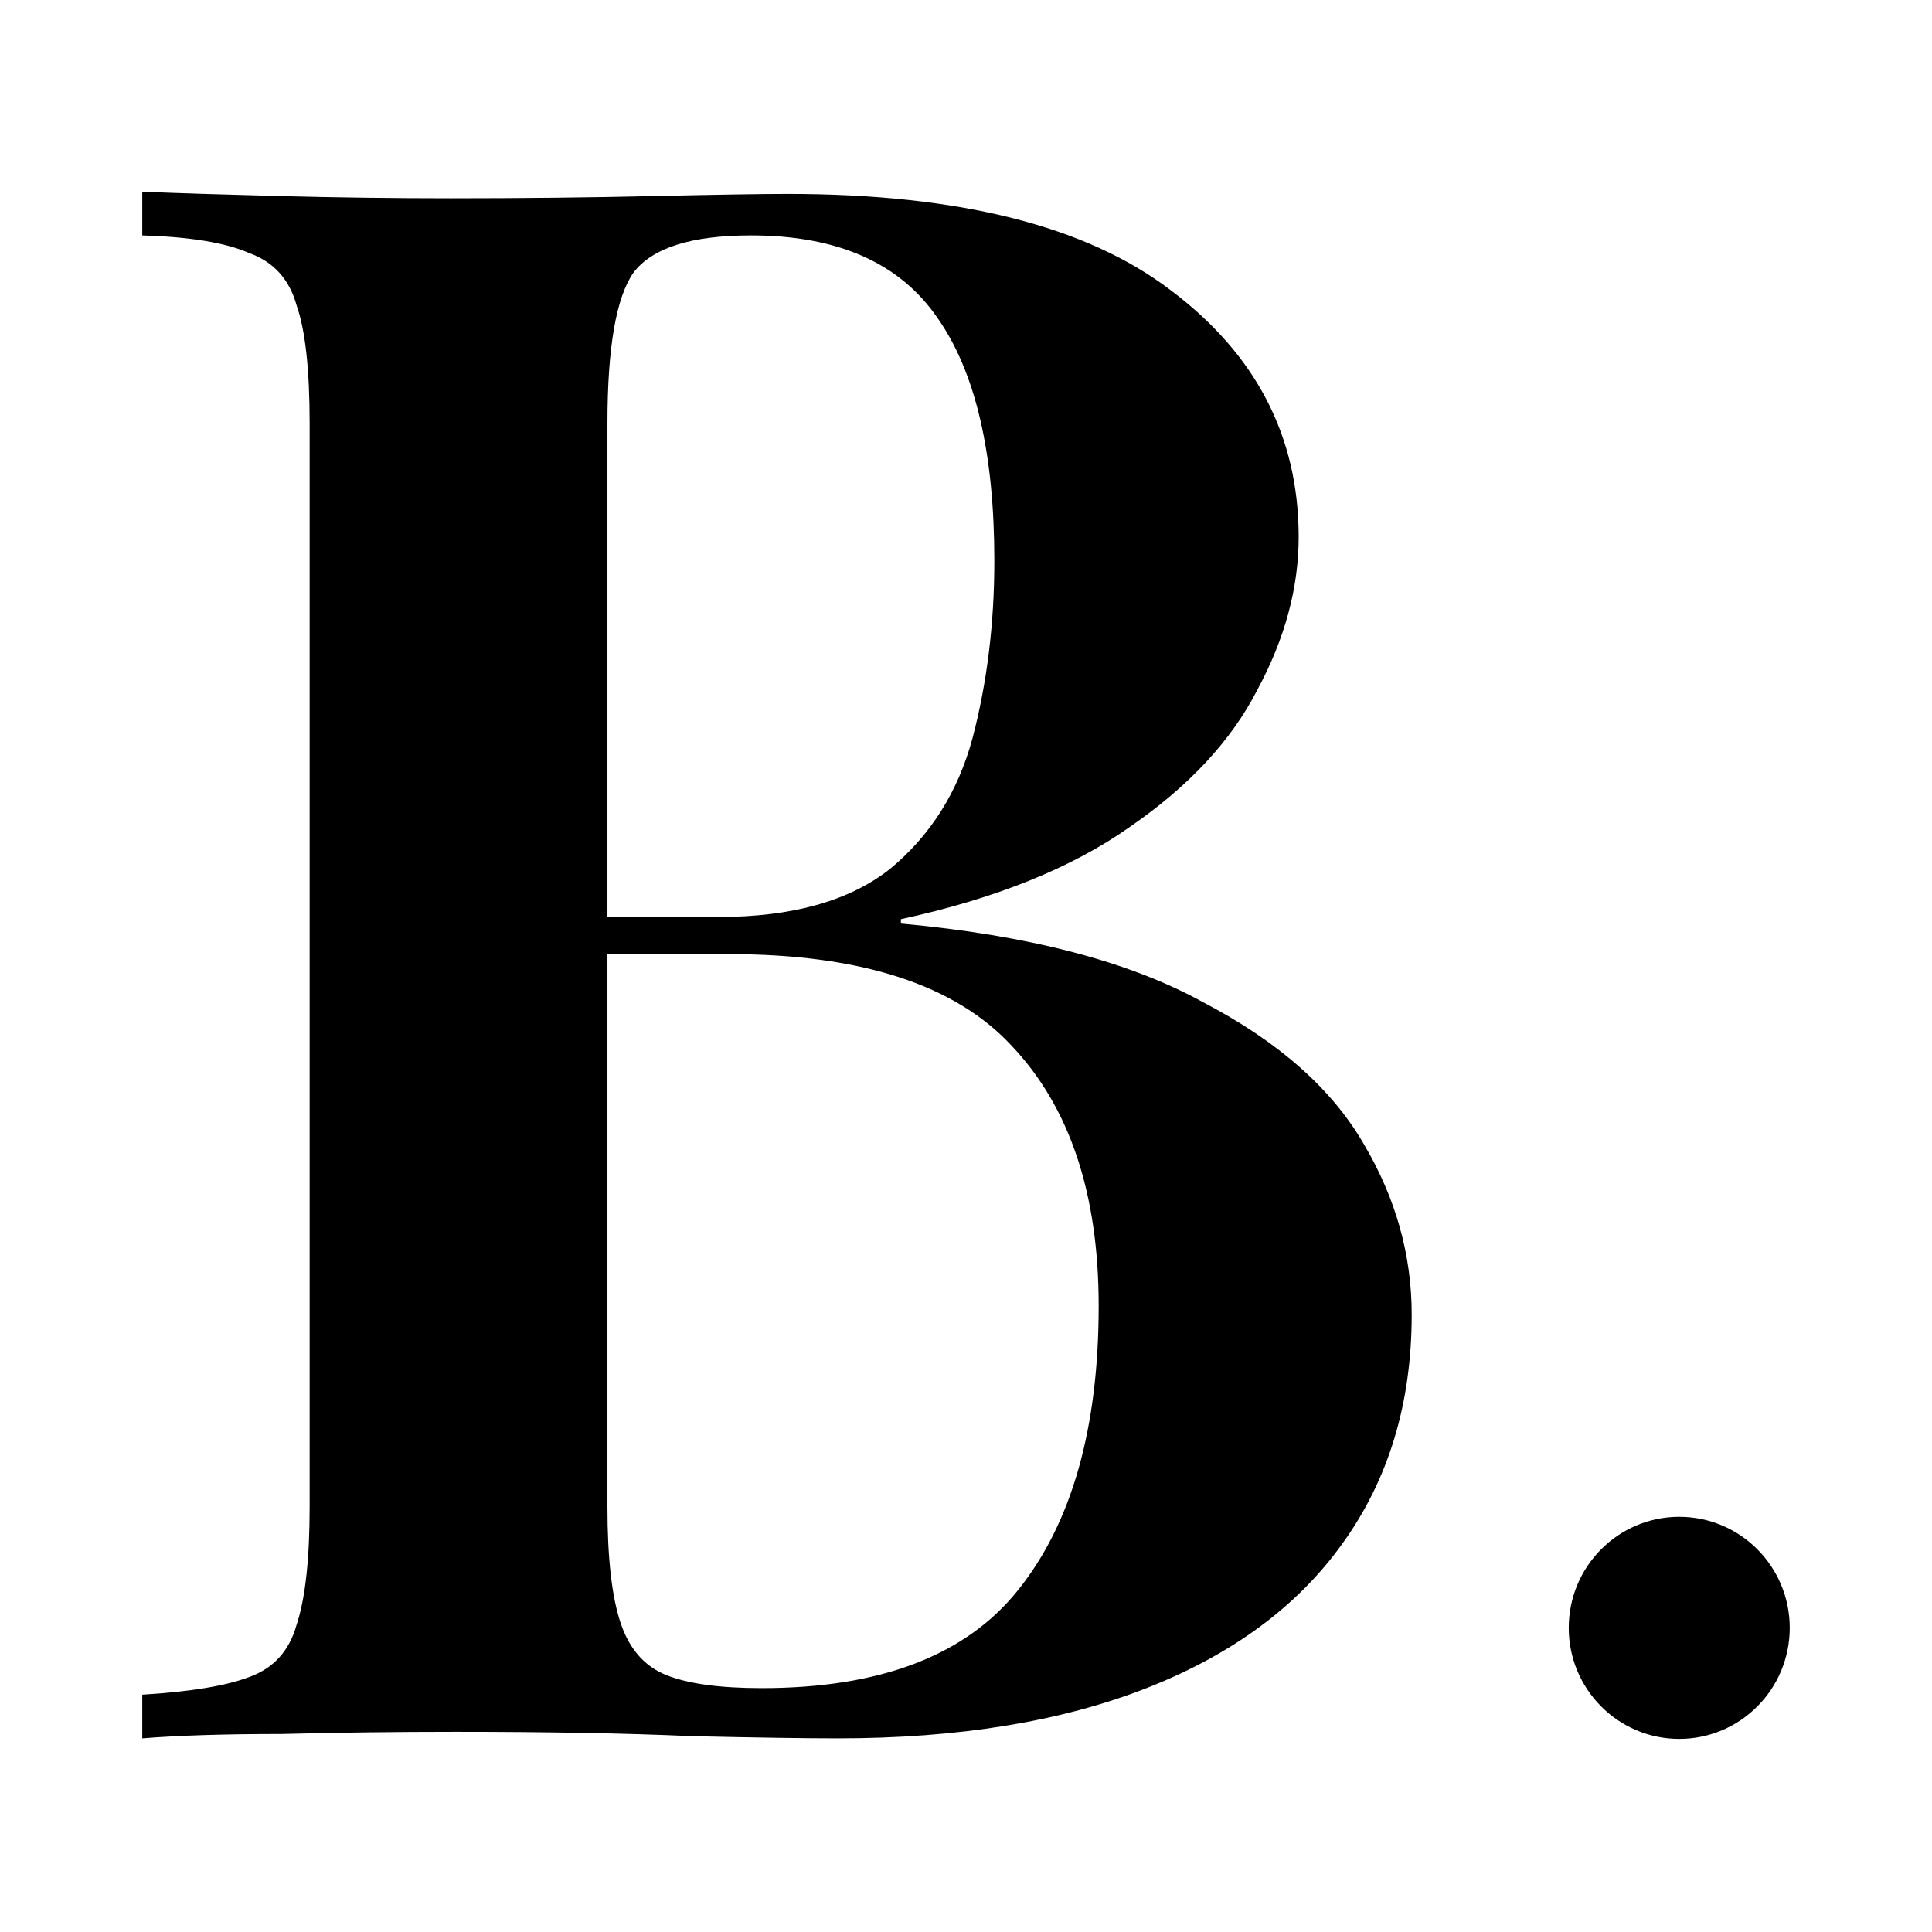 <svg xmlns="http://www.w3.org/2000/svg" id="svg1" version="1.1" viewBox="0 0 529.167 529.167" height="2000" width="2000">
  
    
    
    
    
    
    
    
    
  
  <defs id="defs1"></defs>
  <g style="display:inline" id="layer1">
    <path d="m 38.964,52.513 v 11.964 c 13.098,0.399 22.823,1.998 29.173,4.79 6.747,2.393 11.115,7.179 13.099,14.359 2.381,6.781 3.572,17.55 3.572,32.309 v 296.774 c 0,14.36 -1.191,25.129 -3.572,32.309 -1.985,7.18 -6.352,11.966 -13.099,14.359 -6.351,2.393 -16.075,3.992 -29.173,4.79 v 11.964 c 9.923,-0.798 22.624,-1.195 38.104,-1.195 15.479,-0.399 31.357,-0.6 47.631,-0.6 25.402,0 47.033,0.402 64.894,1.2 17.861,0.399 31.158,0.595 39.89,0.595 32.943,0 61.122,-4.585 84.54,-13.759 23.418,-9.174 41.282,-22.336 53.586,-39.488 12.701,-17.551 19.049,-38.496 19.049,-62.828 0,-16.354 -4.367,-31.909 -13.099,-46.668 -8.732,-15.158 -23.414,-28.124 -44.053,-38.894 -20.242,-11.169 -47.831,-18.348 -82.759,-21.539 v -1.195 c 25.799,-5.584 46.64,-13.965 62.516,-25.134 16.273,-11.169 27.979,-23.732 35.123,-37.694 7.541,-13.961 11.313,-27.922 11.313,-41.883 0,-27.523 -11.706,-50.061 -35.123,-67.613 -23.021,-17.551 -57.953,-26.324 -104.789,-26.324 -7.144,0 -19.445,0.196 -36.909,0.595 -17.464,0.399 -35.923,0.6 -55.372,0.6 -15.479,0 -30.957,-0.201 -46.436,-0.6 C 61.588,53.309 48.887,52.912 38.964,52.513 Z M 205.666,64.477 c 23.815,0 40.883,7.582 51.203,22.739 10.32,14.759 15.477,36.894 15.477,66.412 0,17.152 -1.986,33.311 -5.955,48.469 -3.969,14.759 -11.508,26.724 -22.621,35.899 -11.113,8.776 -26.791,13.165 -47.034,13.165 H 166.374 V 115.936 c 0,-20.742 2.381,-34.502 7.144,-41.283 5.16,-6.781 15.875,-10.175 32.148,-10.175 z m -39.292,196.853 h 33.337 c 36.119,0 61.922,8.376 77.401,25.129 15.876,16.753 23.81,40.488 23.81,71.202 0,33.507 -7.338,59.439 -22.024,77.787 -14.289,17.95 -37.711,26.924 -70.257,26.924 -11.51,0 -20.239,-1.196 -26.193,-3.59 -5.954,-2.393 -10.121,-7.179 -12.502,-14.359 -2.381,-7.18 -3.572,-17.753 -3.572,-31.714 z M 459.938,415.446 c -16.715,-2.3e-4 -30.265,13.617 -30.265,30.416 -2.2e-4,16.798 13.55,30.416 30.265,30.416 16.715,2.4e-4 30.265,-13.617 30.265,-30.416 2.3e-4,-16.798 -13.55,-30.416 -30.265,-30.416 z" style="font-size:35.278px;line-height:1.25;font-family:'Playfair Display';-inkscape-font-specification:'Playfair Display, @wght=600';font-variation-settings:'wght' 600;display:inline;stroke-width:1.062" id="path33576"></path>
  </g>
</svg>
